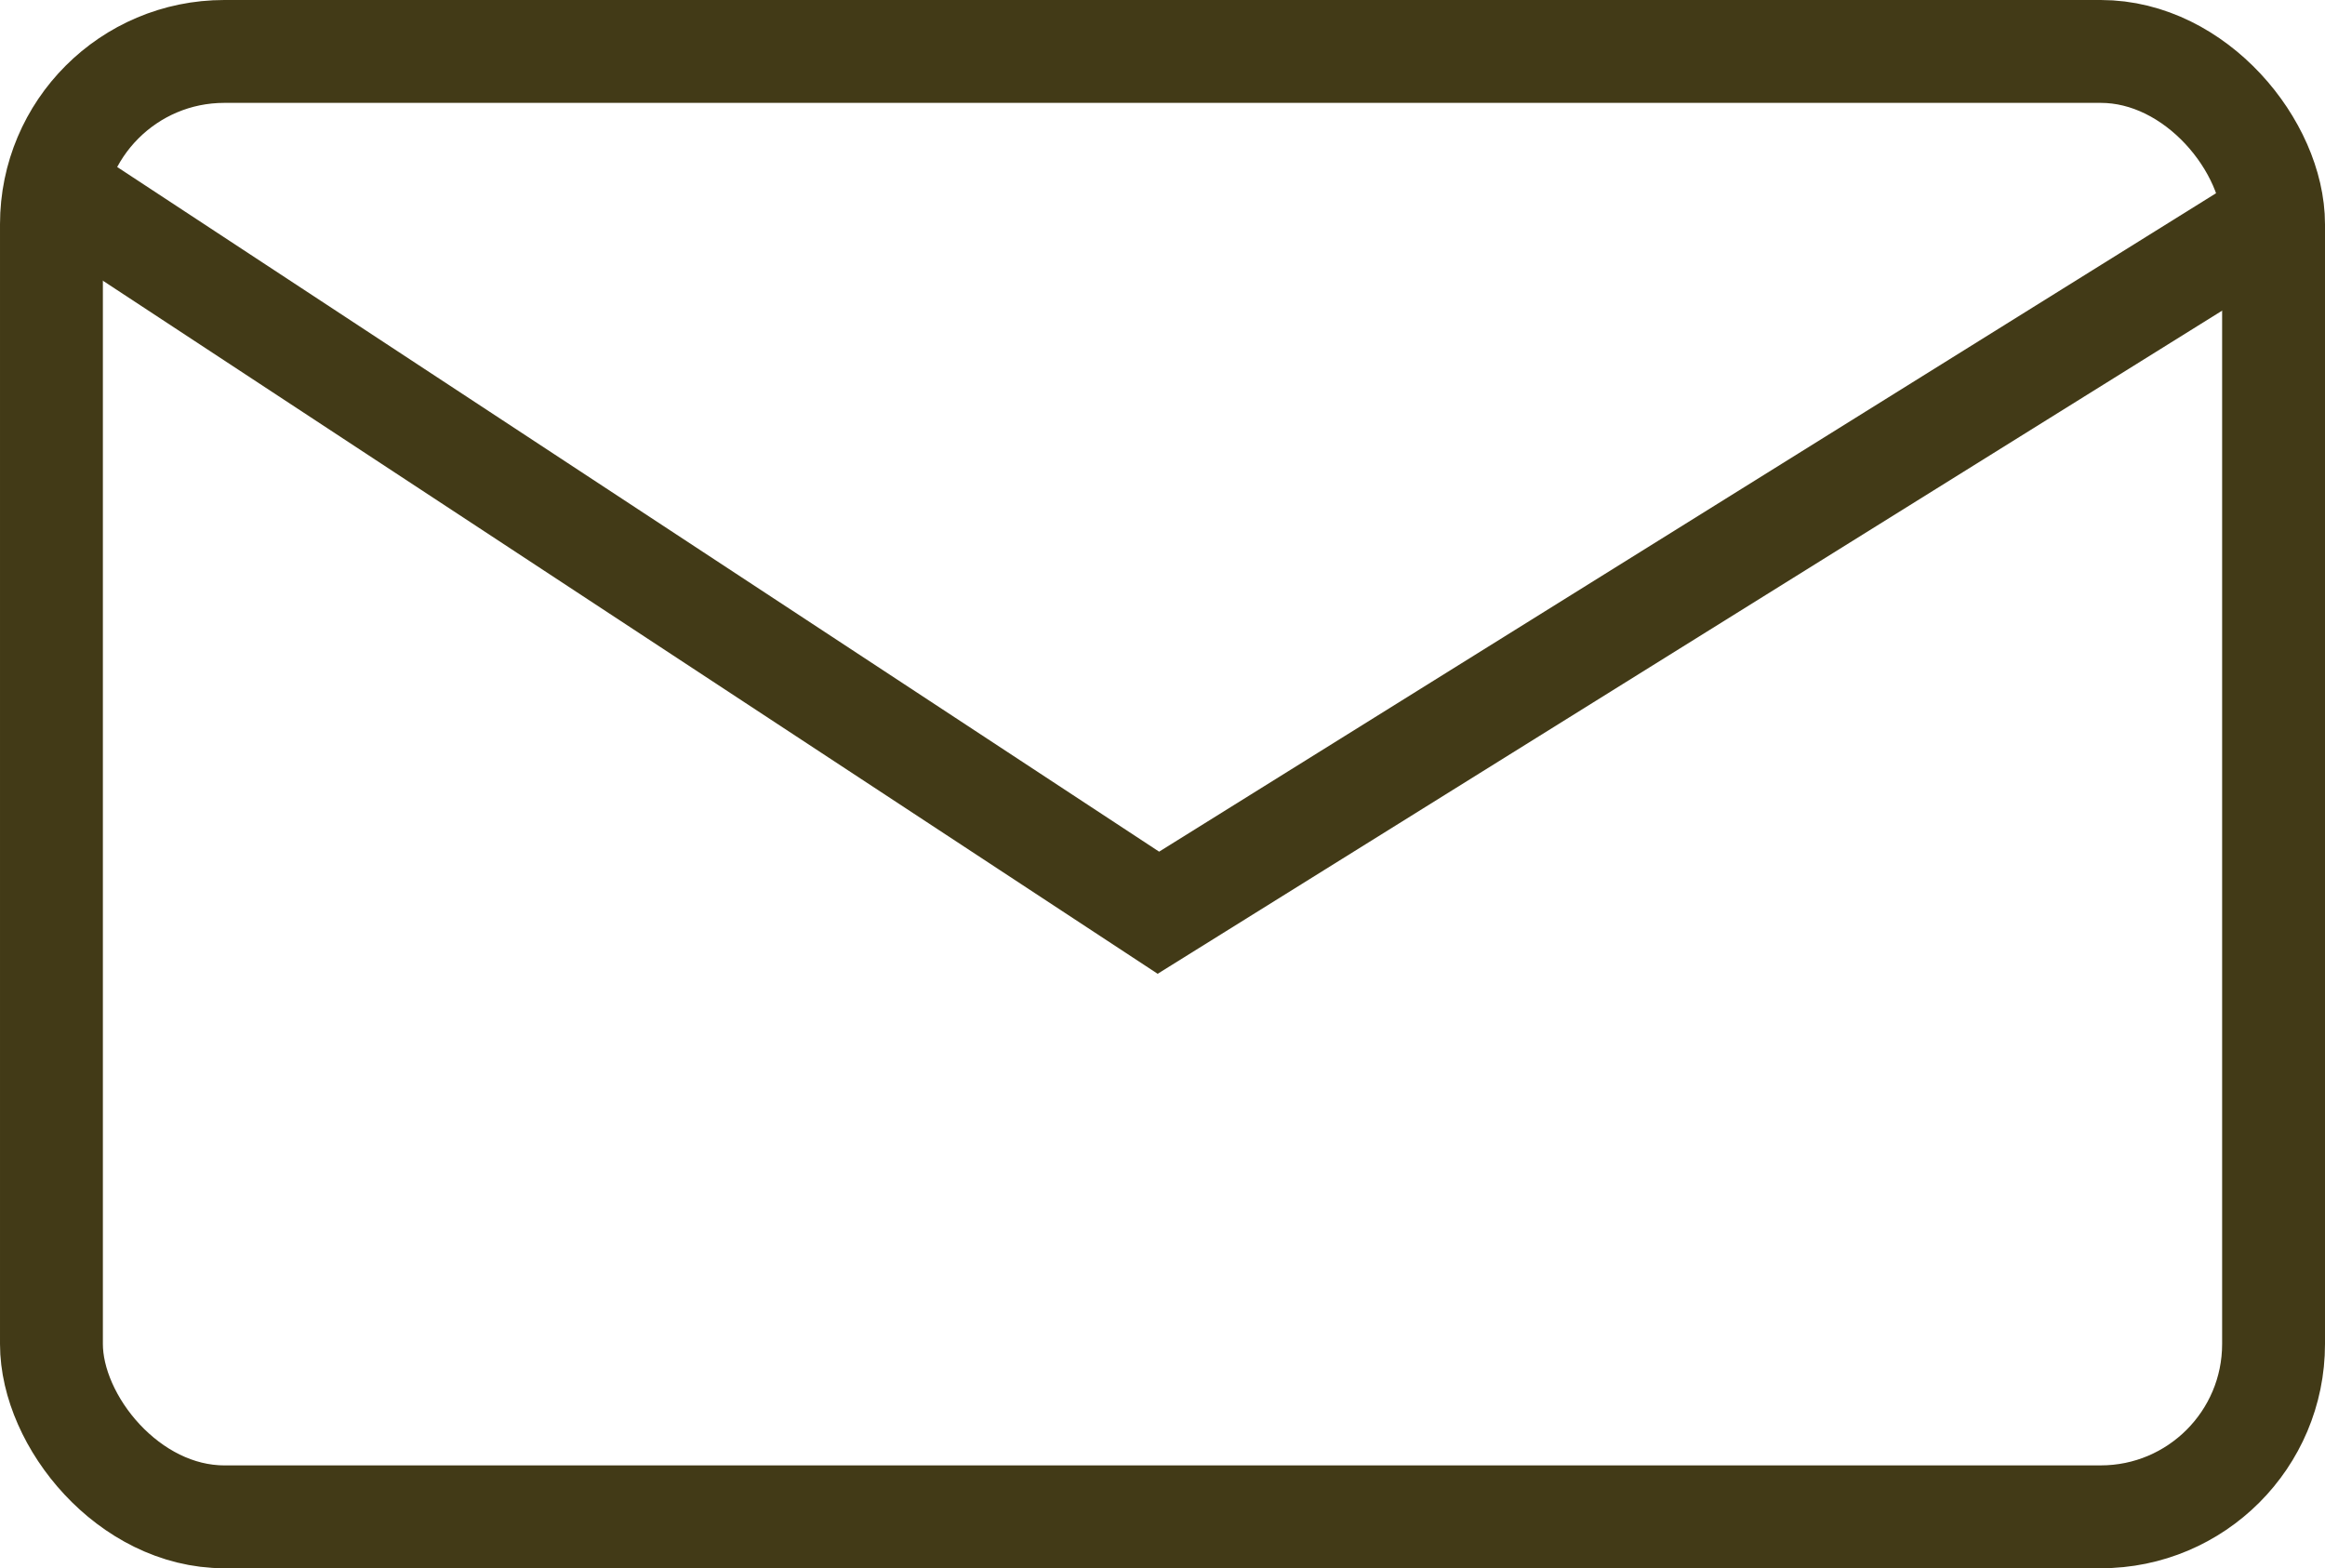 <?xml version="1.0" encoding="UTF-8"?>
<svg id="Layer_2" xmlns="http://www.w3.org/2000/svg" viewBox="0 0 56.5 38.11">
  <defs>
    <style>
      .cls-1 {
        fill: none;
        stroke: #423a17;
        stroke-miterlimit: 10;
        stroke-width: 2.5px;
      }
    </style>
  </defs>
  <g id="_ヘッダー" data-name="ヘッダー">
    <g>
      <rect class="cls-1" x="1.25" y="1.25" width="54" height="35.61" rx="4.2" ry="4.2"/>
      <polyline class="cls-1" points="1.35 4.57 28.15 22.18 55.15 5.36"/>
    </g>
  </g>
</svg>